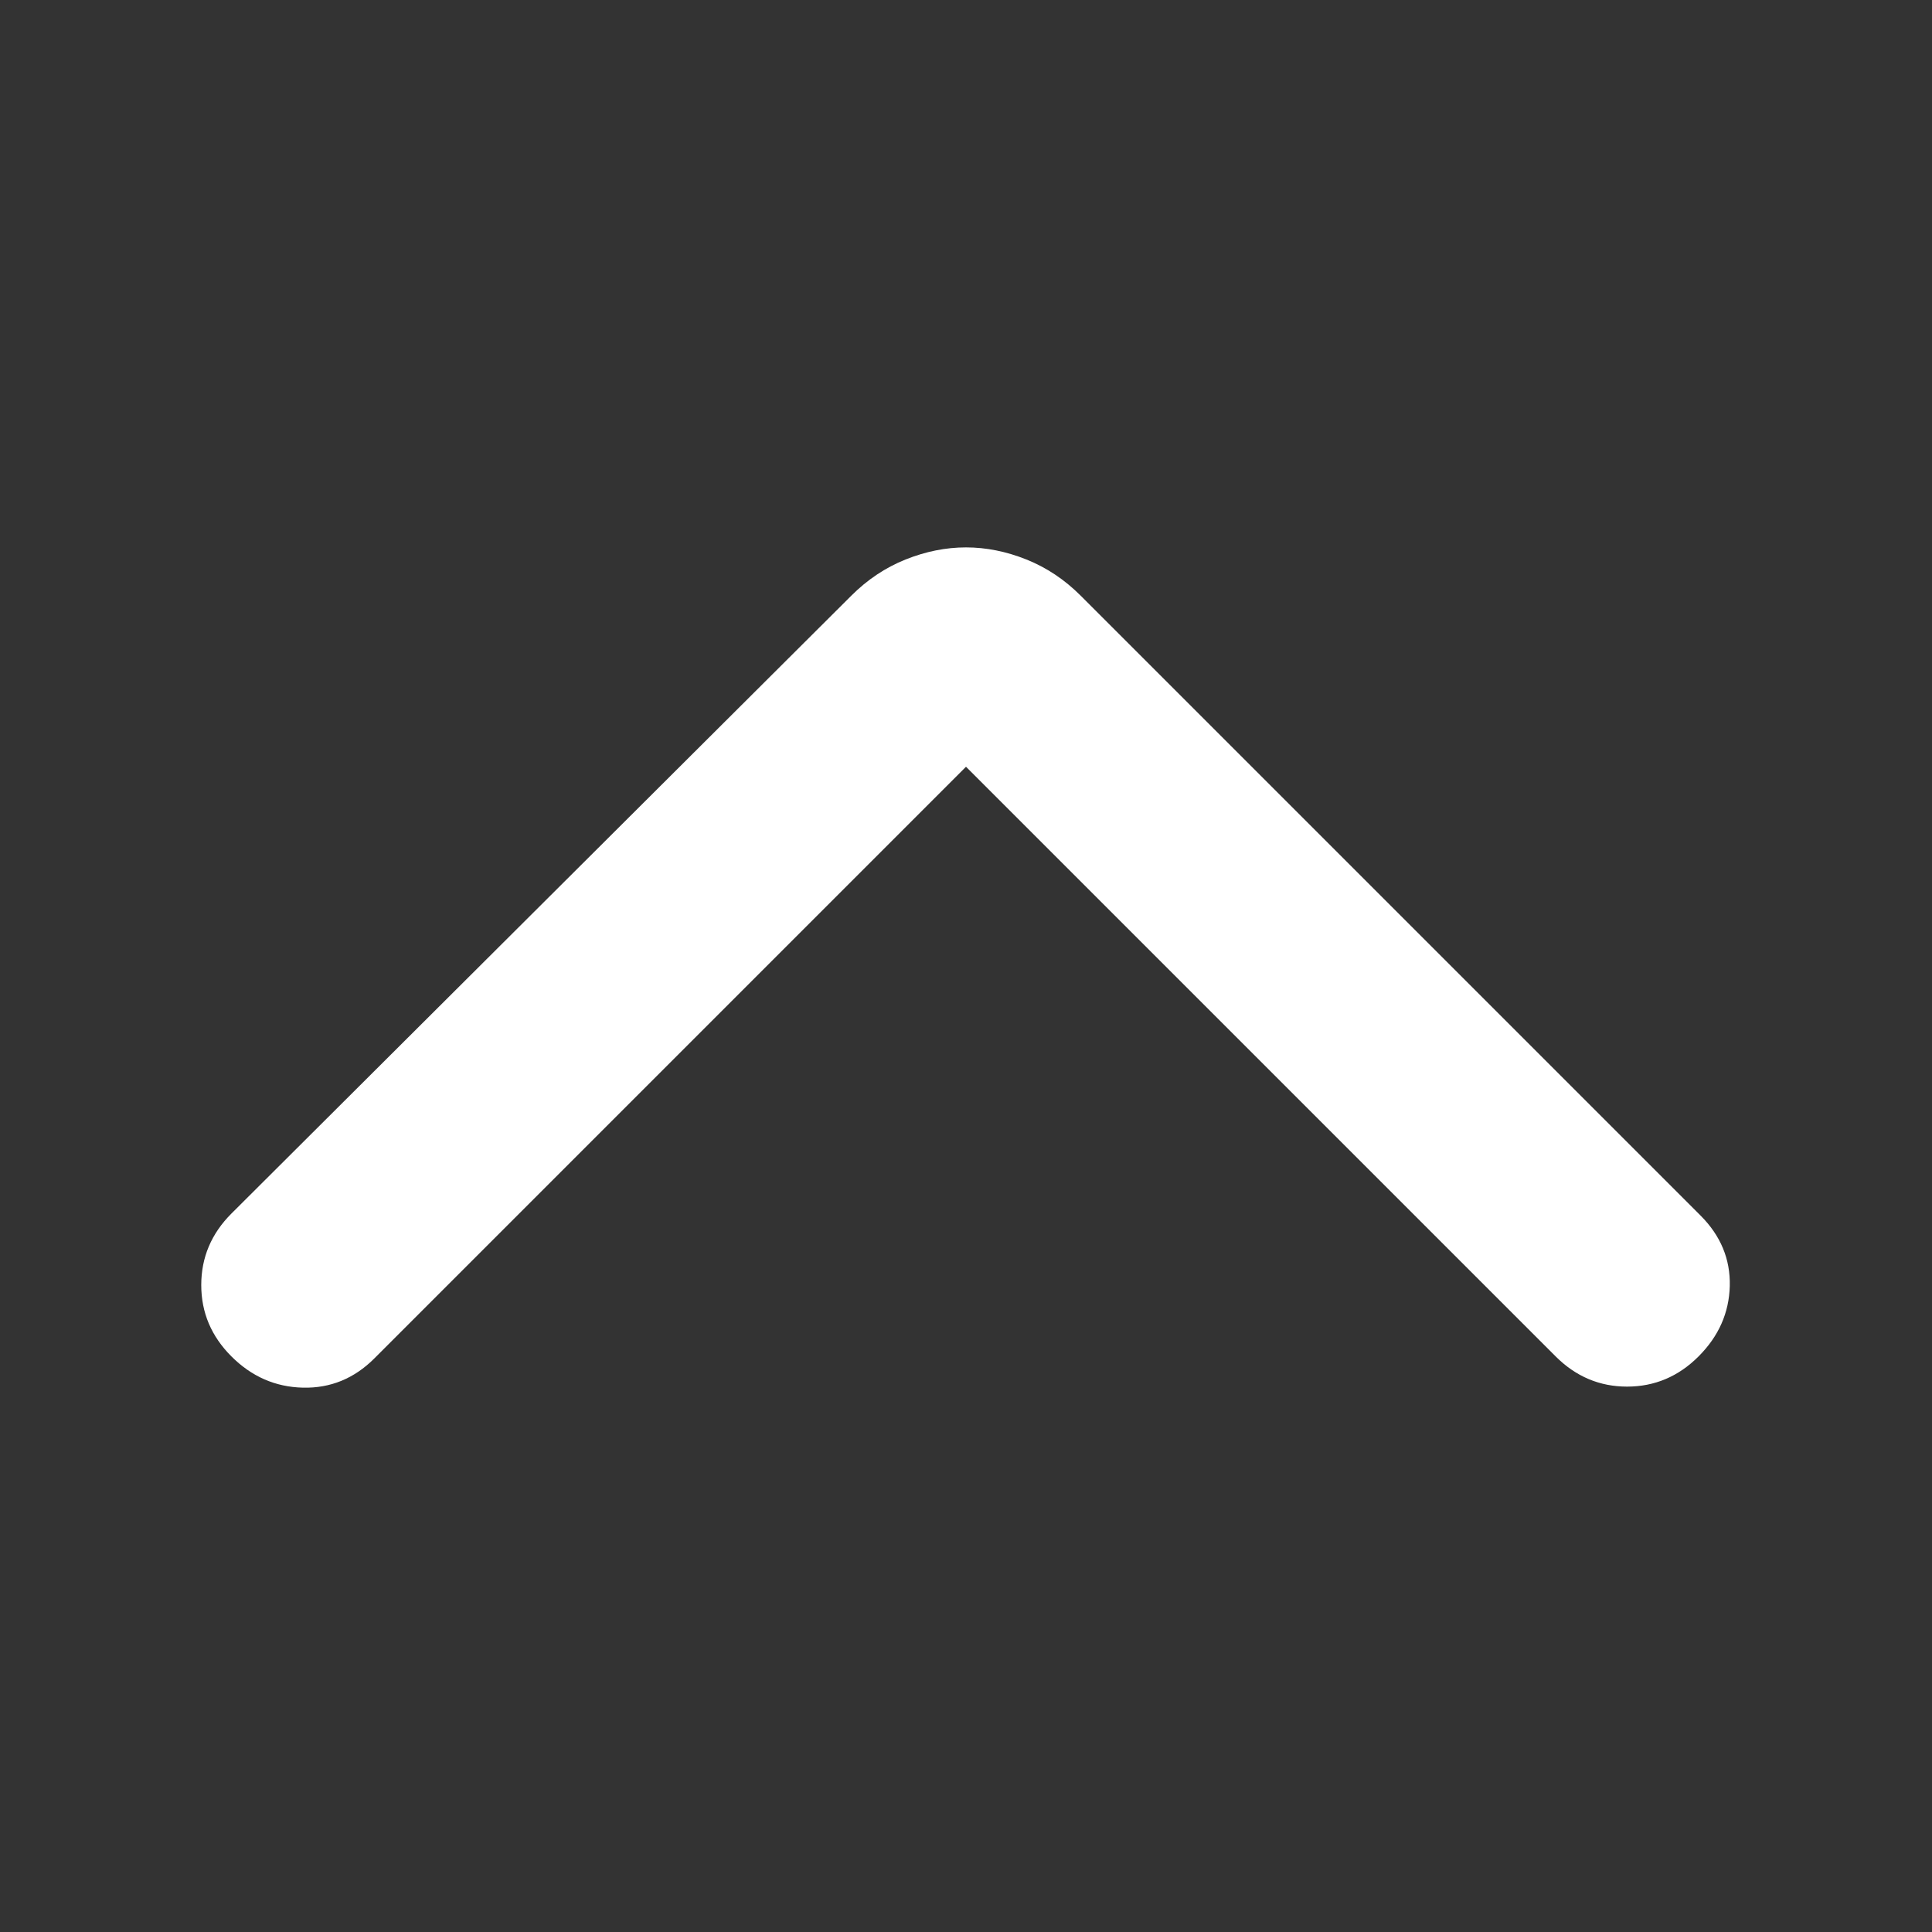 <svg width="24" height="24" viewBox="0 0 24 24" fill="none" xmlns="http://www.w3.org/2000/svg">
<rect x="0" y="0" width="24" height="24" fill="#333333" stroke="none"/>
<mask id="mask0_122_4706" style="mask-type:alpha" maskUnits="userSpaceOnUse" x="0" y="0" width="24" height="24">
<rect y="24" width="24" height="24" transform="rotate(-90 0 24)" fill="#D9D9D9"/>
</mask>
<g mask="url(#mask0_122_4706)">
<path d="M12 9.525L4.65 16.875C4.4 17.125 4.104 17.246 3.763 17.238C3.421 17.23 3.125 17.1 2.875 16.85C2.625 16.6 2.5 16.305 2.5 15.963C2.5 15.621 2.625 15.325 2.875 15.075L10.575 7.4C10.775 7.2 11 7.05 11.25 6.95C11.5 6.85 11.75 6.8 12 6.8C12.25 6.8 12.5 6.85 12.75 6.95C13 7.05 13.225 7.2 13.425 7.4L21.125 15.1C21.375 15.35 21.496 15.642 21.488 15.975C21.479 16.309 21.35 16.6 21.1 16.85C20.85 17.1 20.554 17.225 20.212 17.225C19.871 17.225 19.575 17.1 19.325 16.85L12 9.525Z" fill="white"/>
</g>
</svg>
